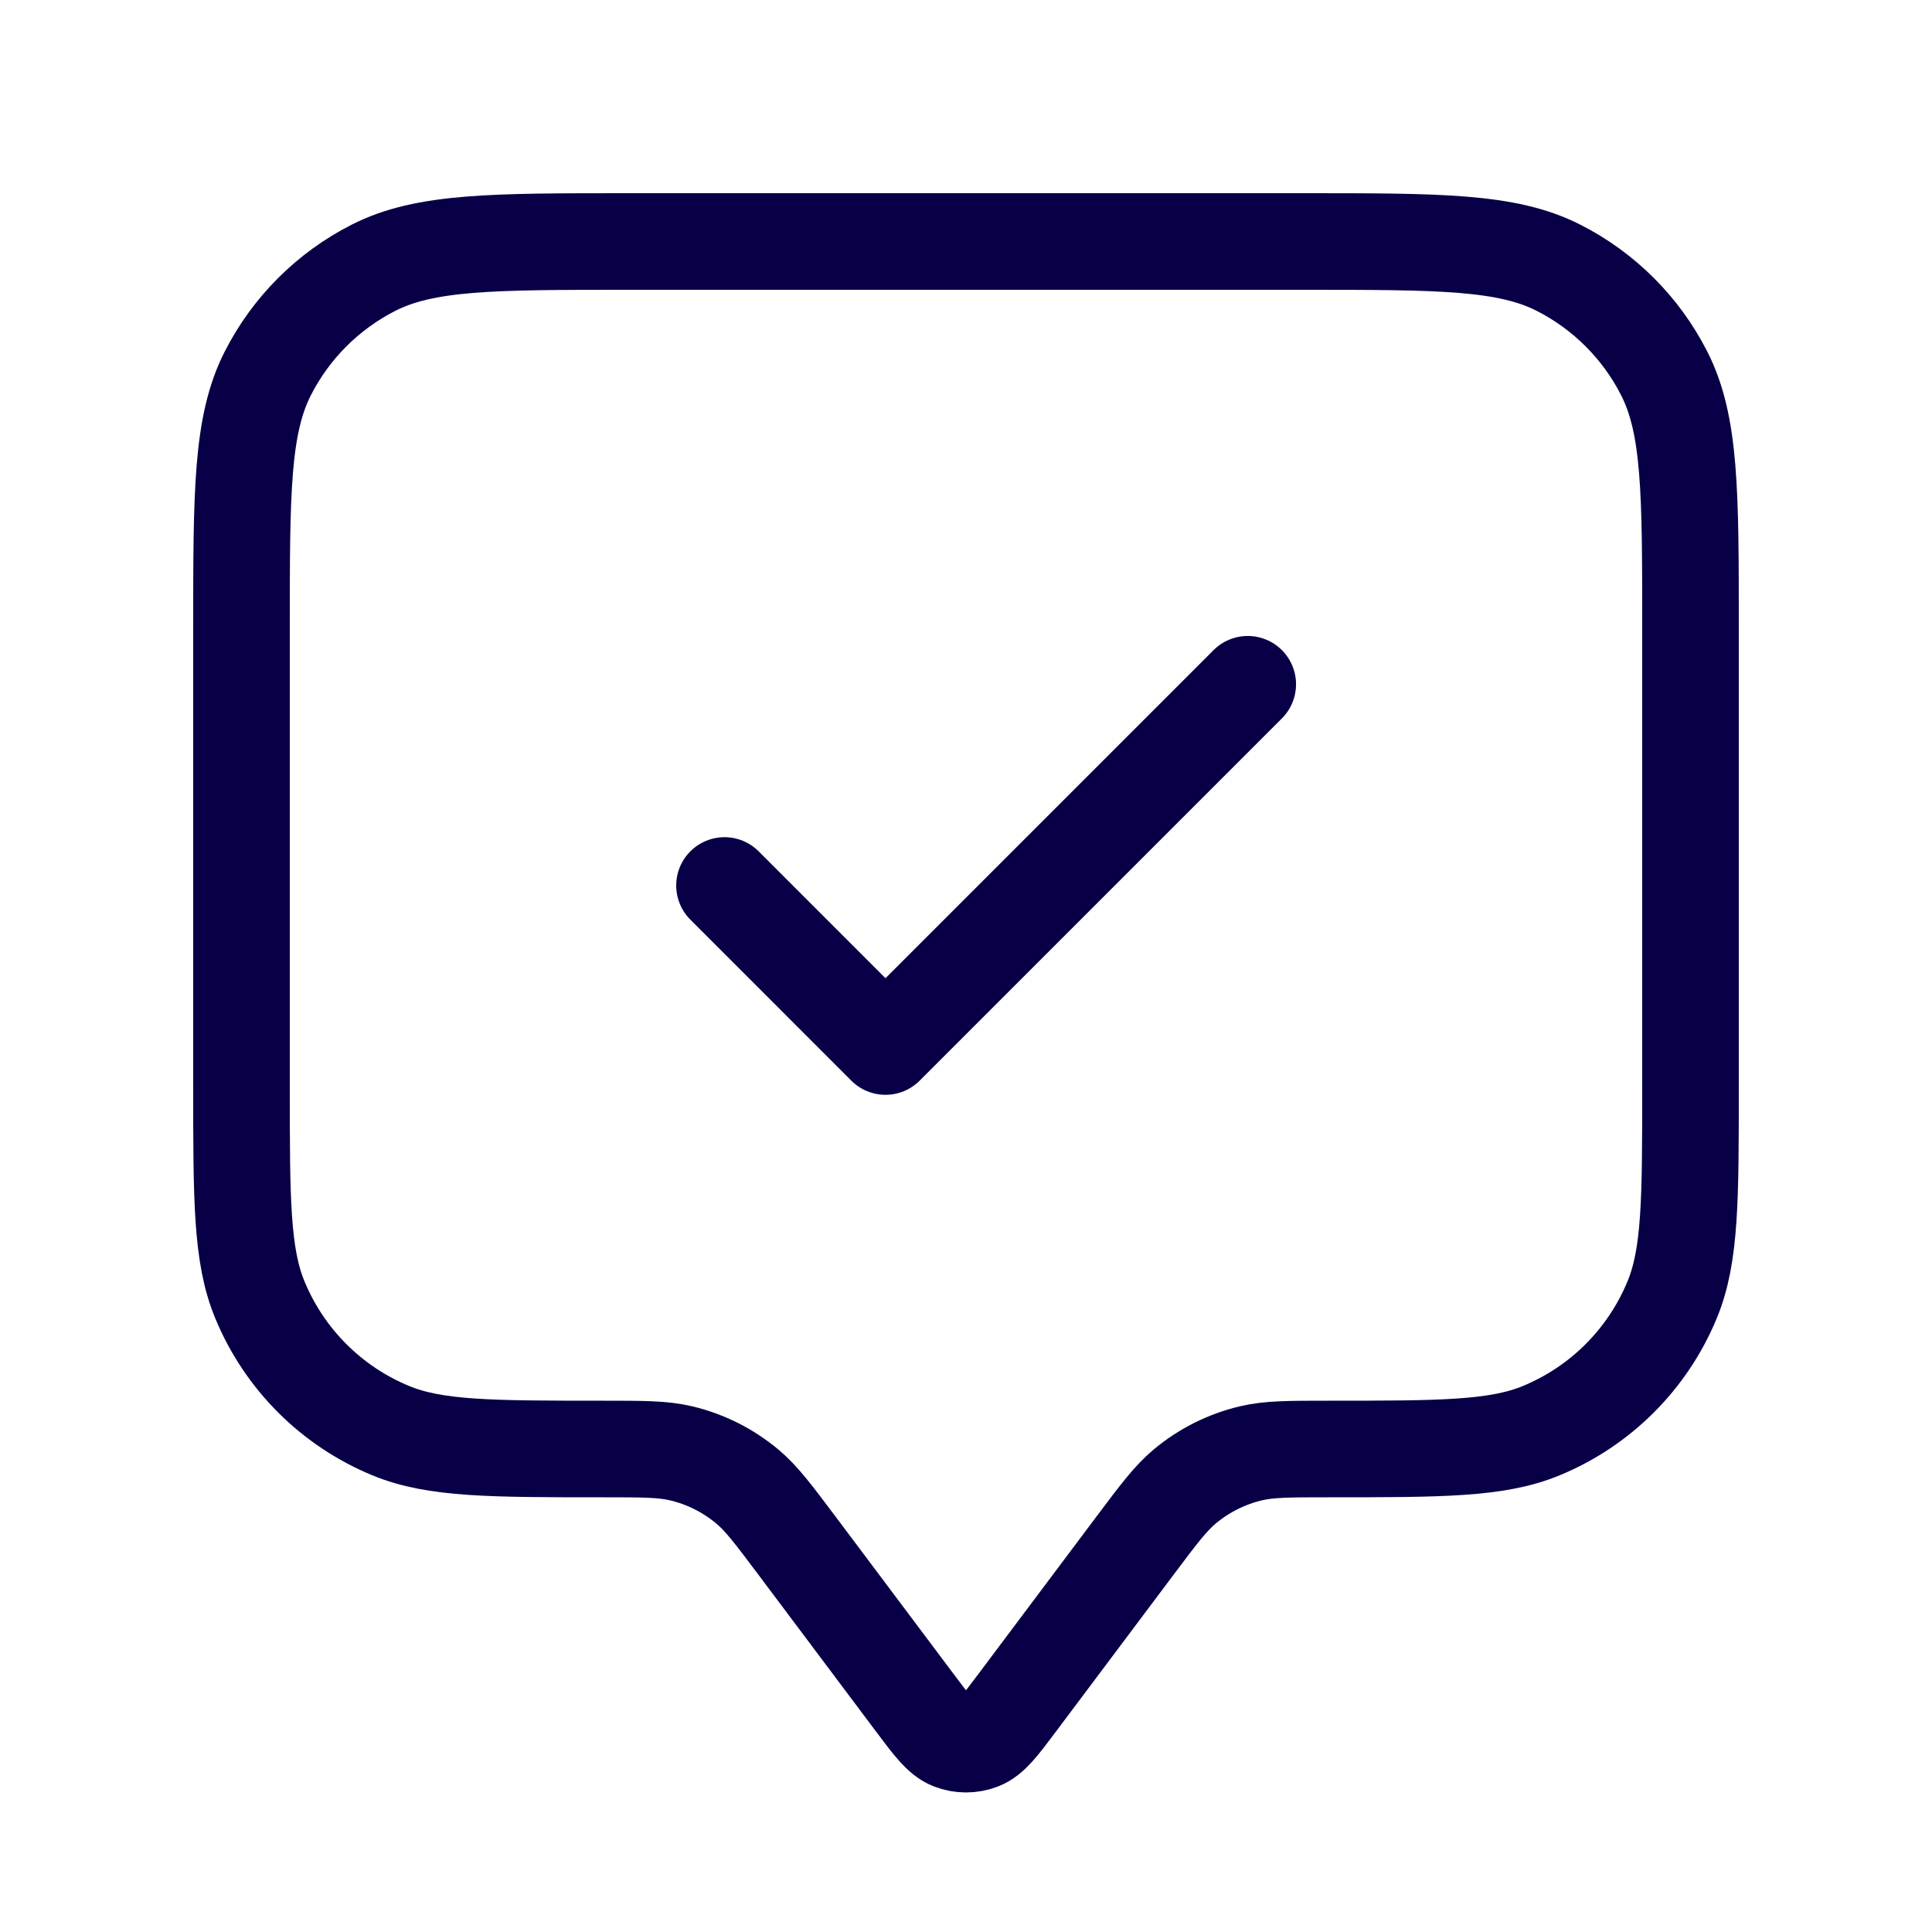 <svg width="40" height="40" viewBox="0 0 40 40" fill="none" xmlns="http://www.w3.org/2000/svg">
<path d="M15 18.333L18.333 21.667L25.833 14.167M16.5 32L18.933 35.244C19.295 35.727 19.476 35.968 19.698 36.054C19.892 36.13 20.108 36.13 20.302 36.054C20.524 35.968 20.705 35.727 21.067 35.244L23.5 32C23.989 31.349 24.233 31.023 24.531 30.774C24.928 30.443 25.397 30.208 25.901 30.089C26.279 30 26.686 30 27.5 30C29.83 30 30.995 30 31.913 29.619C33.139 29.112 34.112 28.139 34.619 26.913C35 25.995 35 24.83 35 22.5V13C35 10.2 35 8.8 34.455 7.73C33.976 6.789 33.211 6.024 32.27 5.545C31.2 5 29.8 5 27 5H13C10.2 5 8.8 5 7.73 5.545C6.789 6.024 6.024 6.789 5.545 7.73C5 8.8 5 10.2 5 13V22.5C5 24.83 5 25.995 5.381 26.913C5.888 28.139 6.861 29.112 8.087 29.619C9.005 30 10.17 30 12.5 30C13.314 30 13.721 30 14.099 30.089C14.603 30.208 15.072 30.443 15.469 30.774C15.767 31.023 16.011 31.349 16.5 32Z" stroke="#080047" stroke-width="2" stroke-linecap="round" stroke-linejoin="round"/>
</svg>
